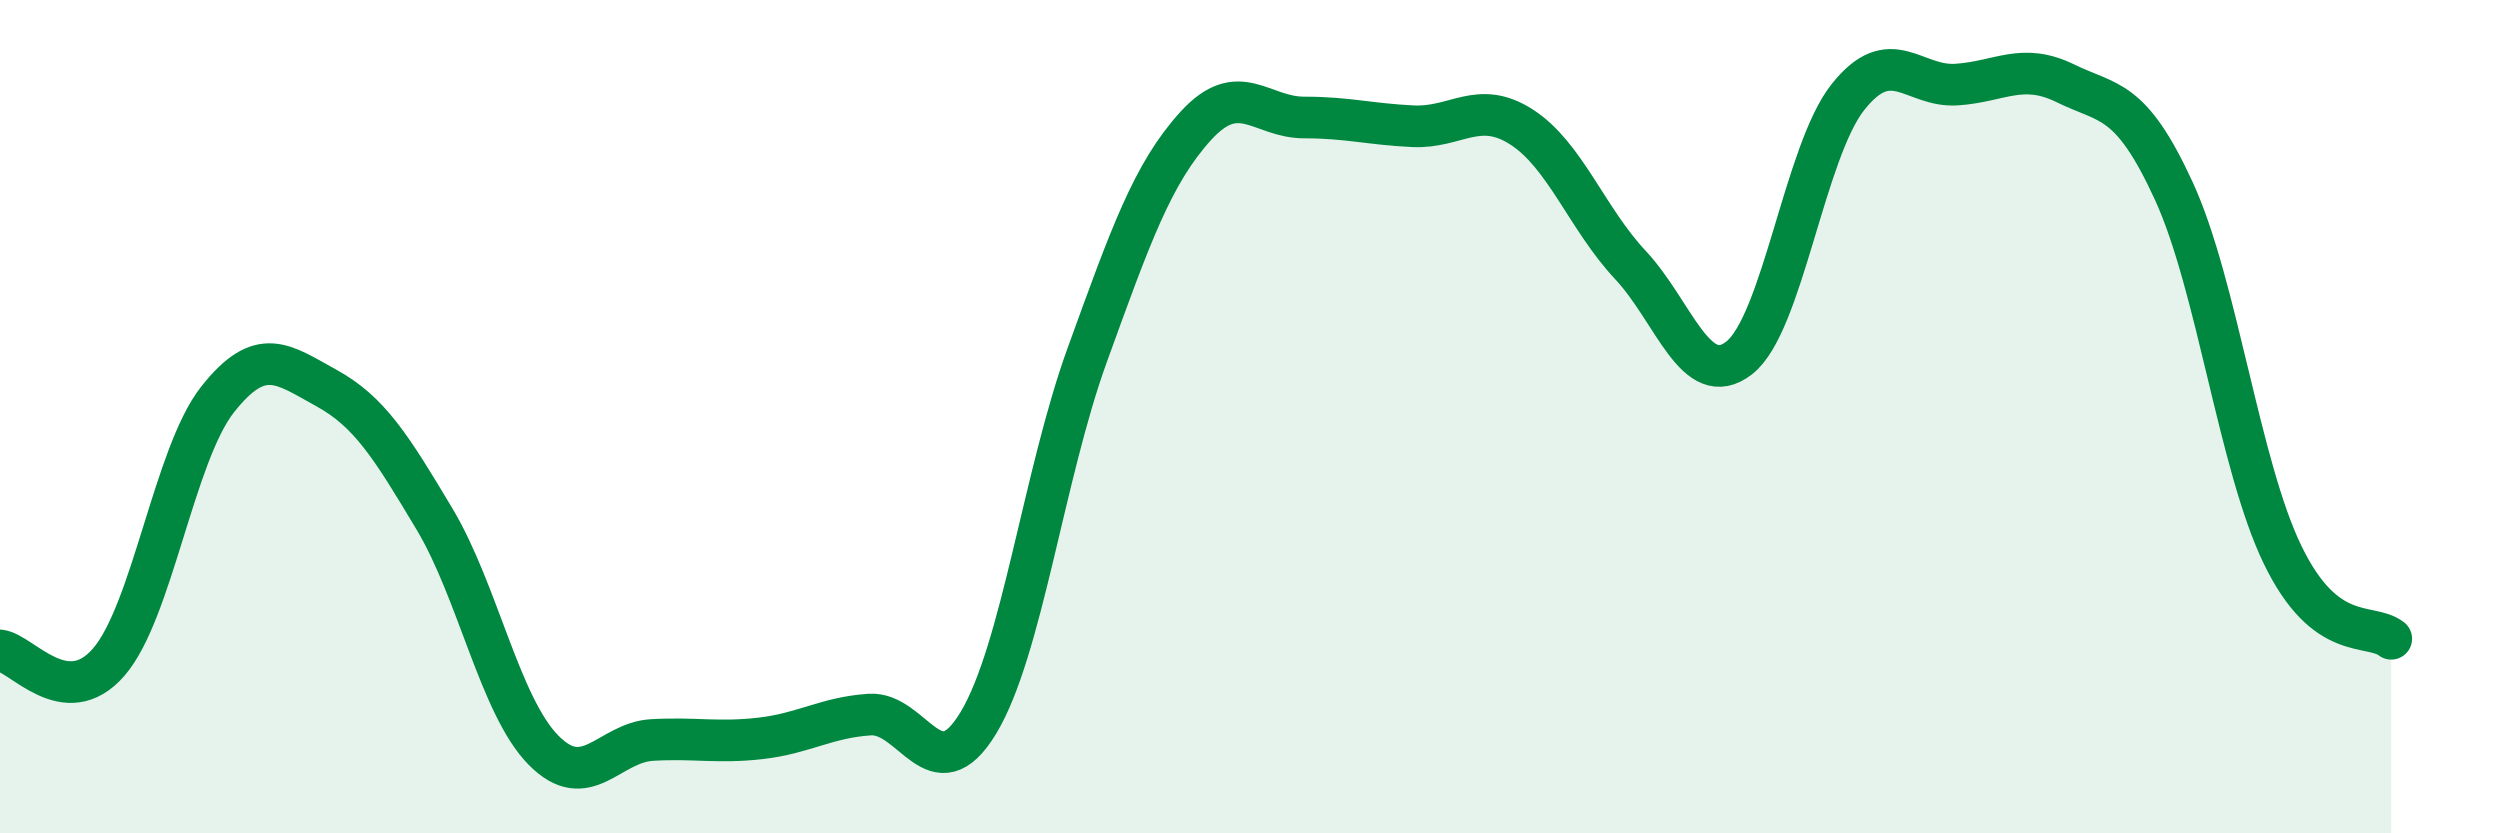 
    <svg width="60" height="20" viewBox="0 0 60 20" xmlns="http://www.w3.org/2000/svg">
      <path
        d="M 0,15.61 C 0.52,15.67 1.57,17.09 2.61,15.89 C 3.65,14.69 4.18,10.91 5.22,9.59 C 6.26,8.27 6.79,8.74 7.83,9.31 C 8.87,9.88 9.39,10.72 10.43,12.46 C 11.47,14.2 12,16.94 13.04,18 C 14.08,19.06 14.61,17.82 15.65,17.76 C 16.69,17.7 17.22,17.84 18.26,17.72 C 19.3,17.6 19.83,17.22 20.87,17.15 C 21.91,17.08 22.44,19.07 23.48,17.35 C 24.52,15.63 25.05,11.4 26.09,8.53 C 27.13,5.66 27.66,4.16 28.7,3.02 C 29.74,1.88 30.26,2.82 31.3,2.82 C 32.34,2.82 32.87,2.98 33.91,3.03 C 34.95,3.08 35.48,2.38 36.52,3.05 C 37.56,3.72 38.09,5.25 39.13,6.36 C 40.17,7.47 40.7,9.4 41.74,8.59 C 42.78,7.78 43.31,3.64 44.35,2.33 C 45.39,1.02 45.92,2.1 46.96,2.03 C 48,1.96 48.53,1.49 49.57,2 C 50.61,2.51 51.13,2.32 52.17,4.58 C 53.21,6.84 53.74,11.16 54.78,13.31 C 55.82,15.46 56.87,14.93 57.39,15.33L57.39 20L0 20Z"
        fill="#008740"
        opacity="0.1"
        stroke-linecap="round"
        stroke-linejoin="round"
      />
      <path
        d="M 0,15.61 C 0.52,15.67 1.57,17.09 2.61,15.89 C 3.65,14.69 4.18,10.91 5.22,9.59 C 6.26,8.27 6.79,8.74 7.83,9.31 C 8.87,9.88 9.39,10.72 10.43,12.46 C 11.47,14.2 12,16.94 13.04,18 C 14.08,19.06 14.61,17.82 15.65,17.76 C 16.69,17.7 17.22,17.84 18.26,17.72 C 19.3,17.6 19.83,17.22 20.87,17.15 C 21.91,17.08 22.44,19.07 23.48,17.35 C 24.52,15.63 25.05,11.4 26.09,8.53 C 27.13,5.66 27.66,4.16 28.7,3.02 C 29.74,1.88 30.26,2.82 31.3,2.82 C 32.34,2.82 32.87,2.98 33.91,3.03 C 34.95,3.08 35.48,2.38 36.52,3.05 C 37.56,3.72 38.09,5.25 39.13,6.36 C 40.17,7.47 40.7,9.4 41.74,8.59 C 42.78,7.78 43.31,3.64 44.35,2.33 C 45.39,1.02 45.92,2.1 46.96,2.03 C 48,1.96 48.53,1.49 49.57,2 C 50.61,2.51 51.13,2.32 52.17,4.58 C 53.21,6.84 53.74,11.16 54.78,13.31 C 55.82,15.46 56.87,14.93 57.39,15.33"
        stroke="#008740"
        stroke-width="1"
        fill="none"
        stroke-linecap="round"
        stroke-linejoin="round"
      />
    </svg>
  